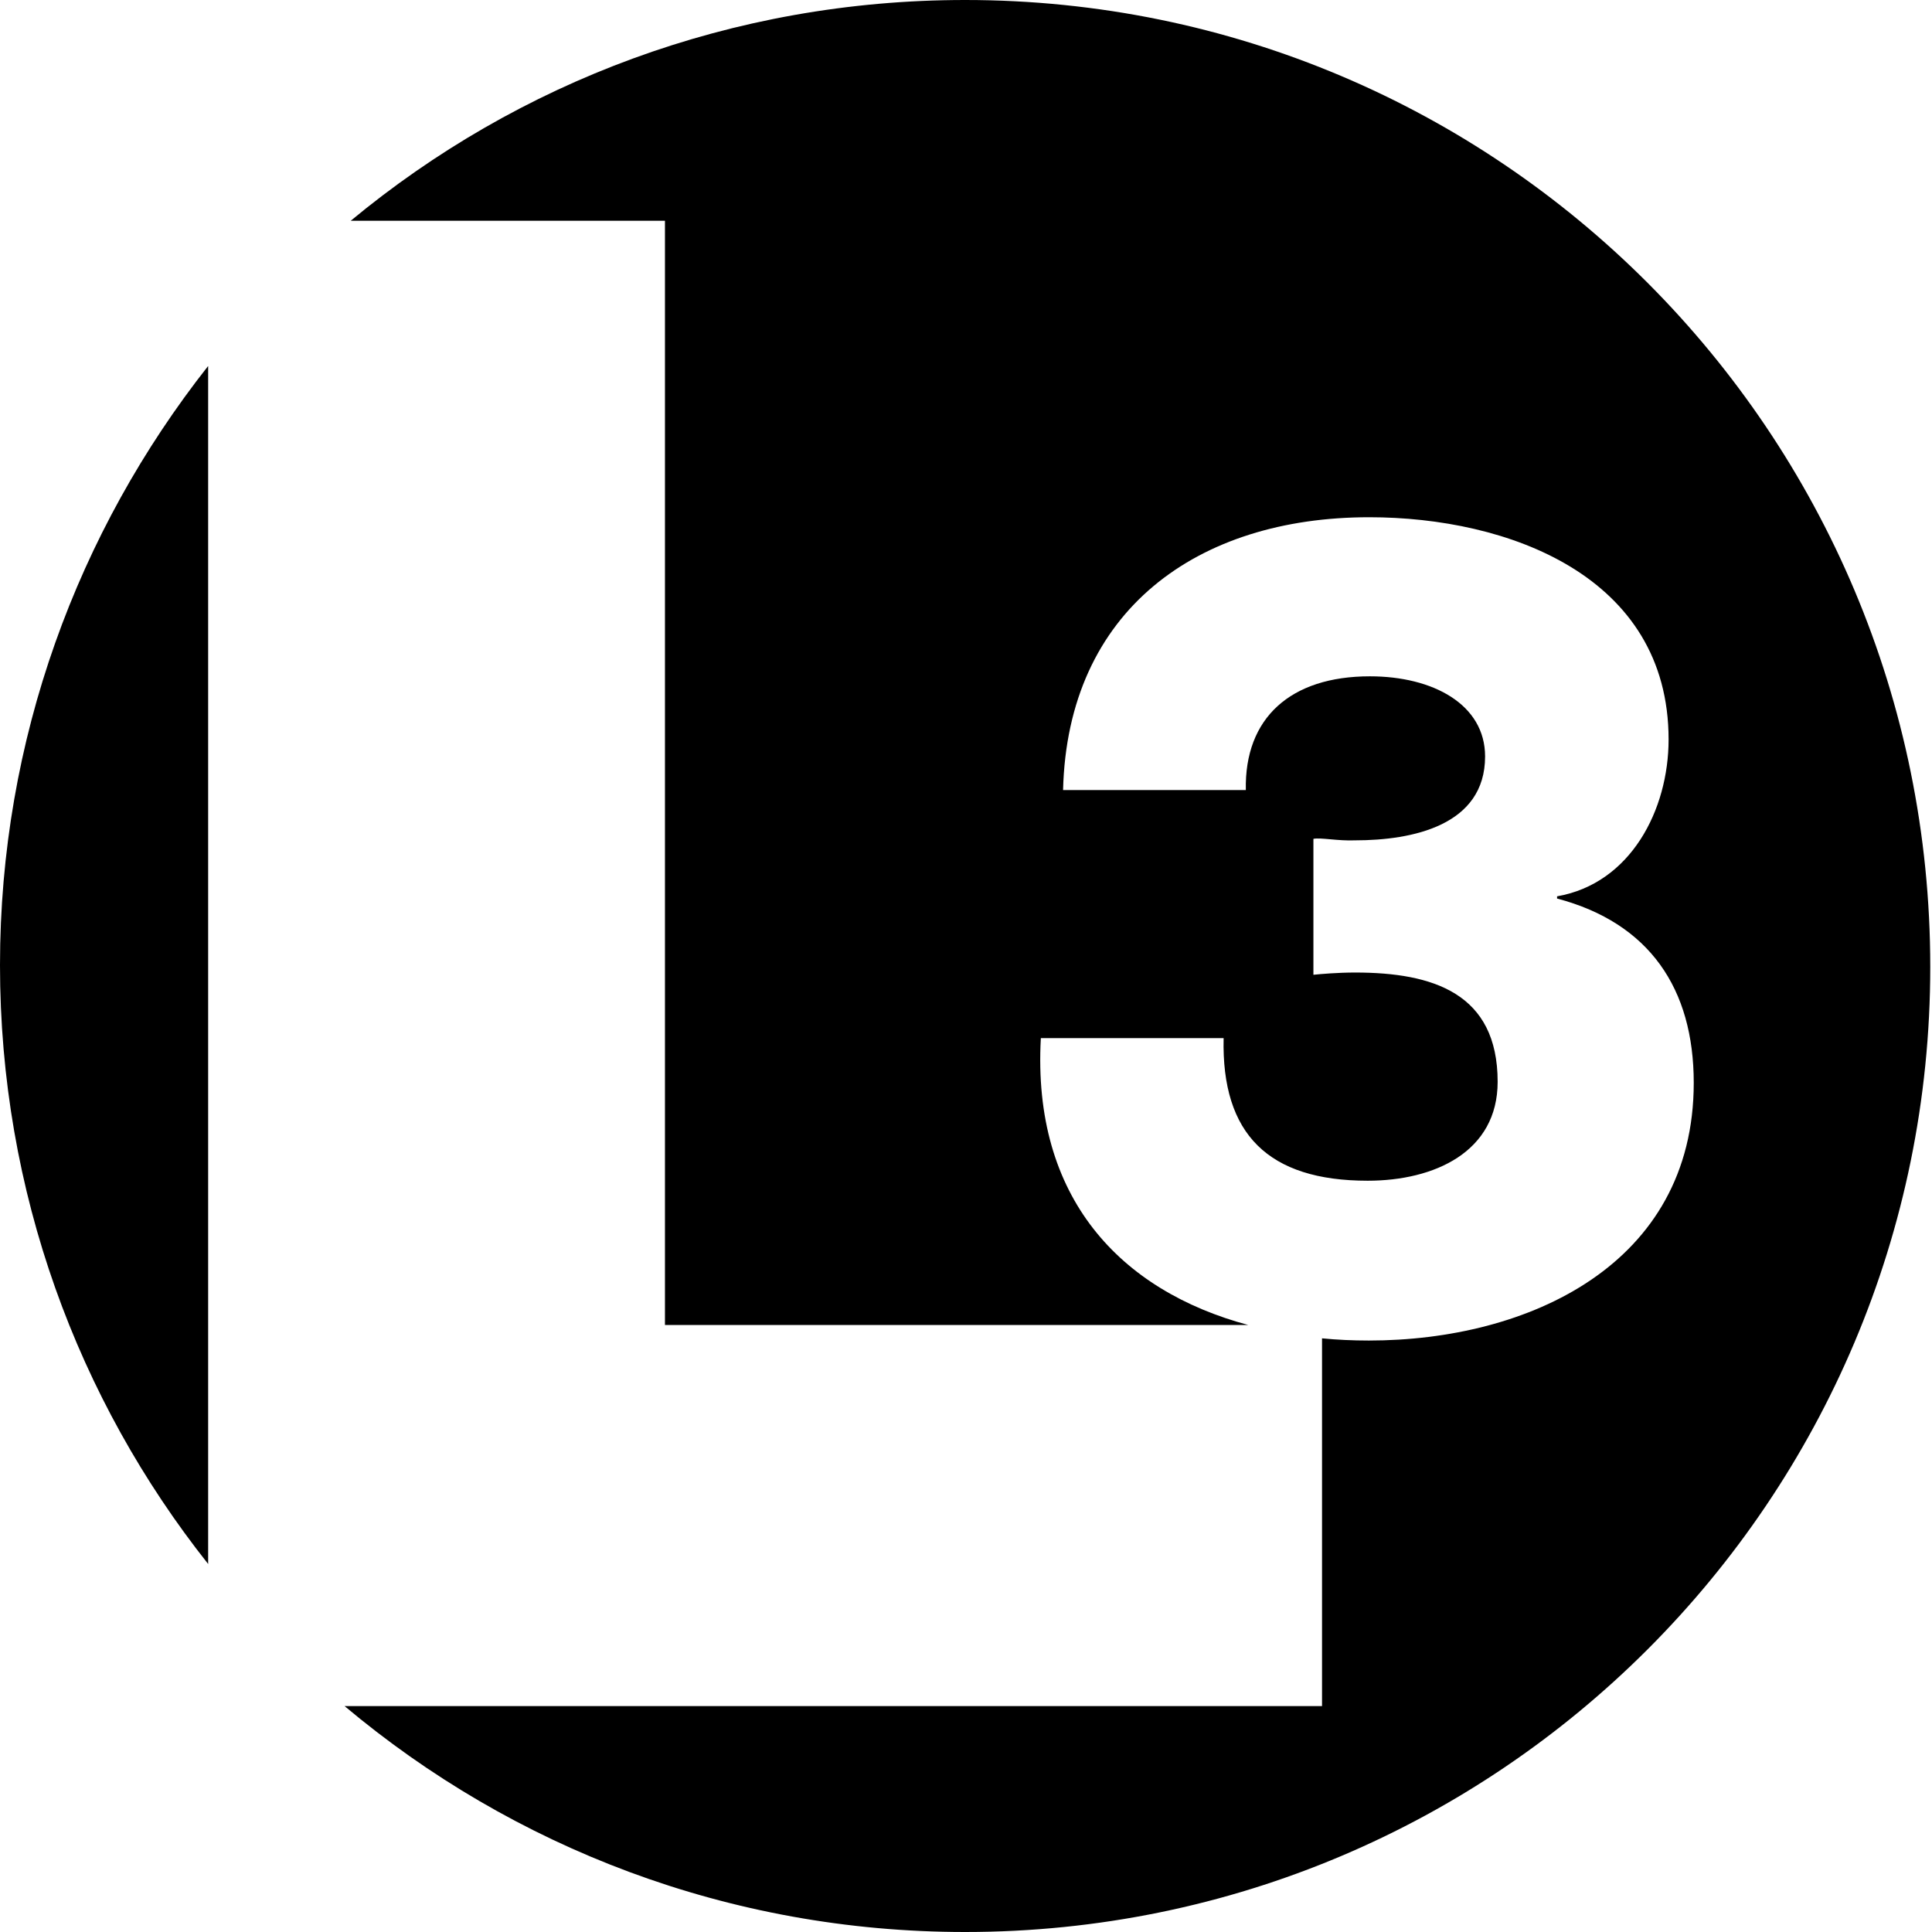 <?xml version="1.0" encoding="UTF-8"?> <svg xmlns="http://www.w3.org/2000/svg" width="50" height="50" viewBox="0 0 50 50" fill="none"><path fill-rule="evenodd" clip-rule="evenodd" d="M5.381 9.479C2.017 13.749 0 19.131 0 24.978C0 30.844 2.017 36.225 5.387 40.476V9.479H5.381Z" fill="black"></path><path fill-rule="evenodd" clip-rule="evenodd" d="M24.978 0C18.939 0 13.399 2.132 9.077 5.713H17.209V34.291H32.306C28.999 33.404 26.707 31.003 26.937 26.867H31.667C31.61 29.35 32.823 30.557 35.395 30.557C37.125 30.557 38.759 29.81 38.759 27.997C38.759 25.705 37.087 25.169 35.07 25.169C34.629 25.169 34.182 25.207 33.991 25.227V21.709C34.182 21.671 34.623 21.767 35.07 21.748C36.55 21.748 38.434 21.365 38.434 19.577C38.434 18.231 37.087 17.503 35.453 17.503C33.397 17.503 32.203 18.582 32.242 20.446H27.512C27.627 15.792 30.991 13.386 35.433 13.386C39.027 13.386 43.183 14.905 43.183 19.137C43.183 20.963 42.2 22.865 40.297 23.197V23.254C42.685 23.886 43.834 25.584 43.834 28.023C43.834 32.733 39.544 34.693 35.427 34.693C35.006 34.693 34.597 34.674 34.214 34.636V44.153H8.917C13.264 47.804 18.863 50 24.978 50C38.785 50 49.955 38.81 49.955 25.022C49.955 11.19 38.785 0 24.978 0Z" fill="black"></path></svg> 
